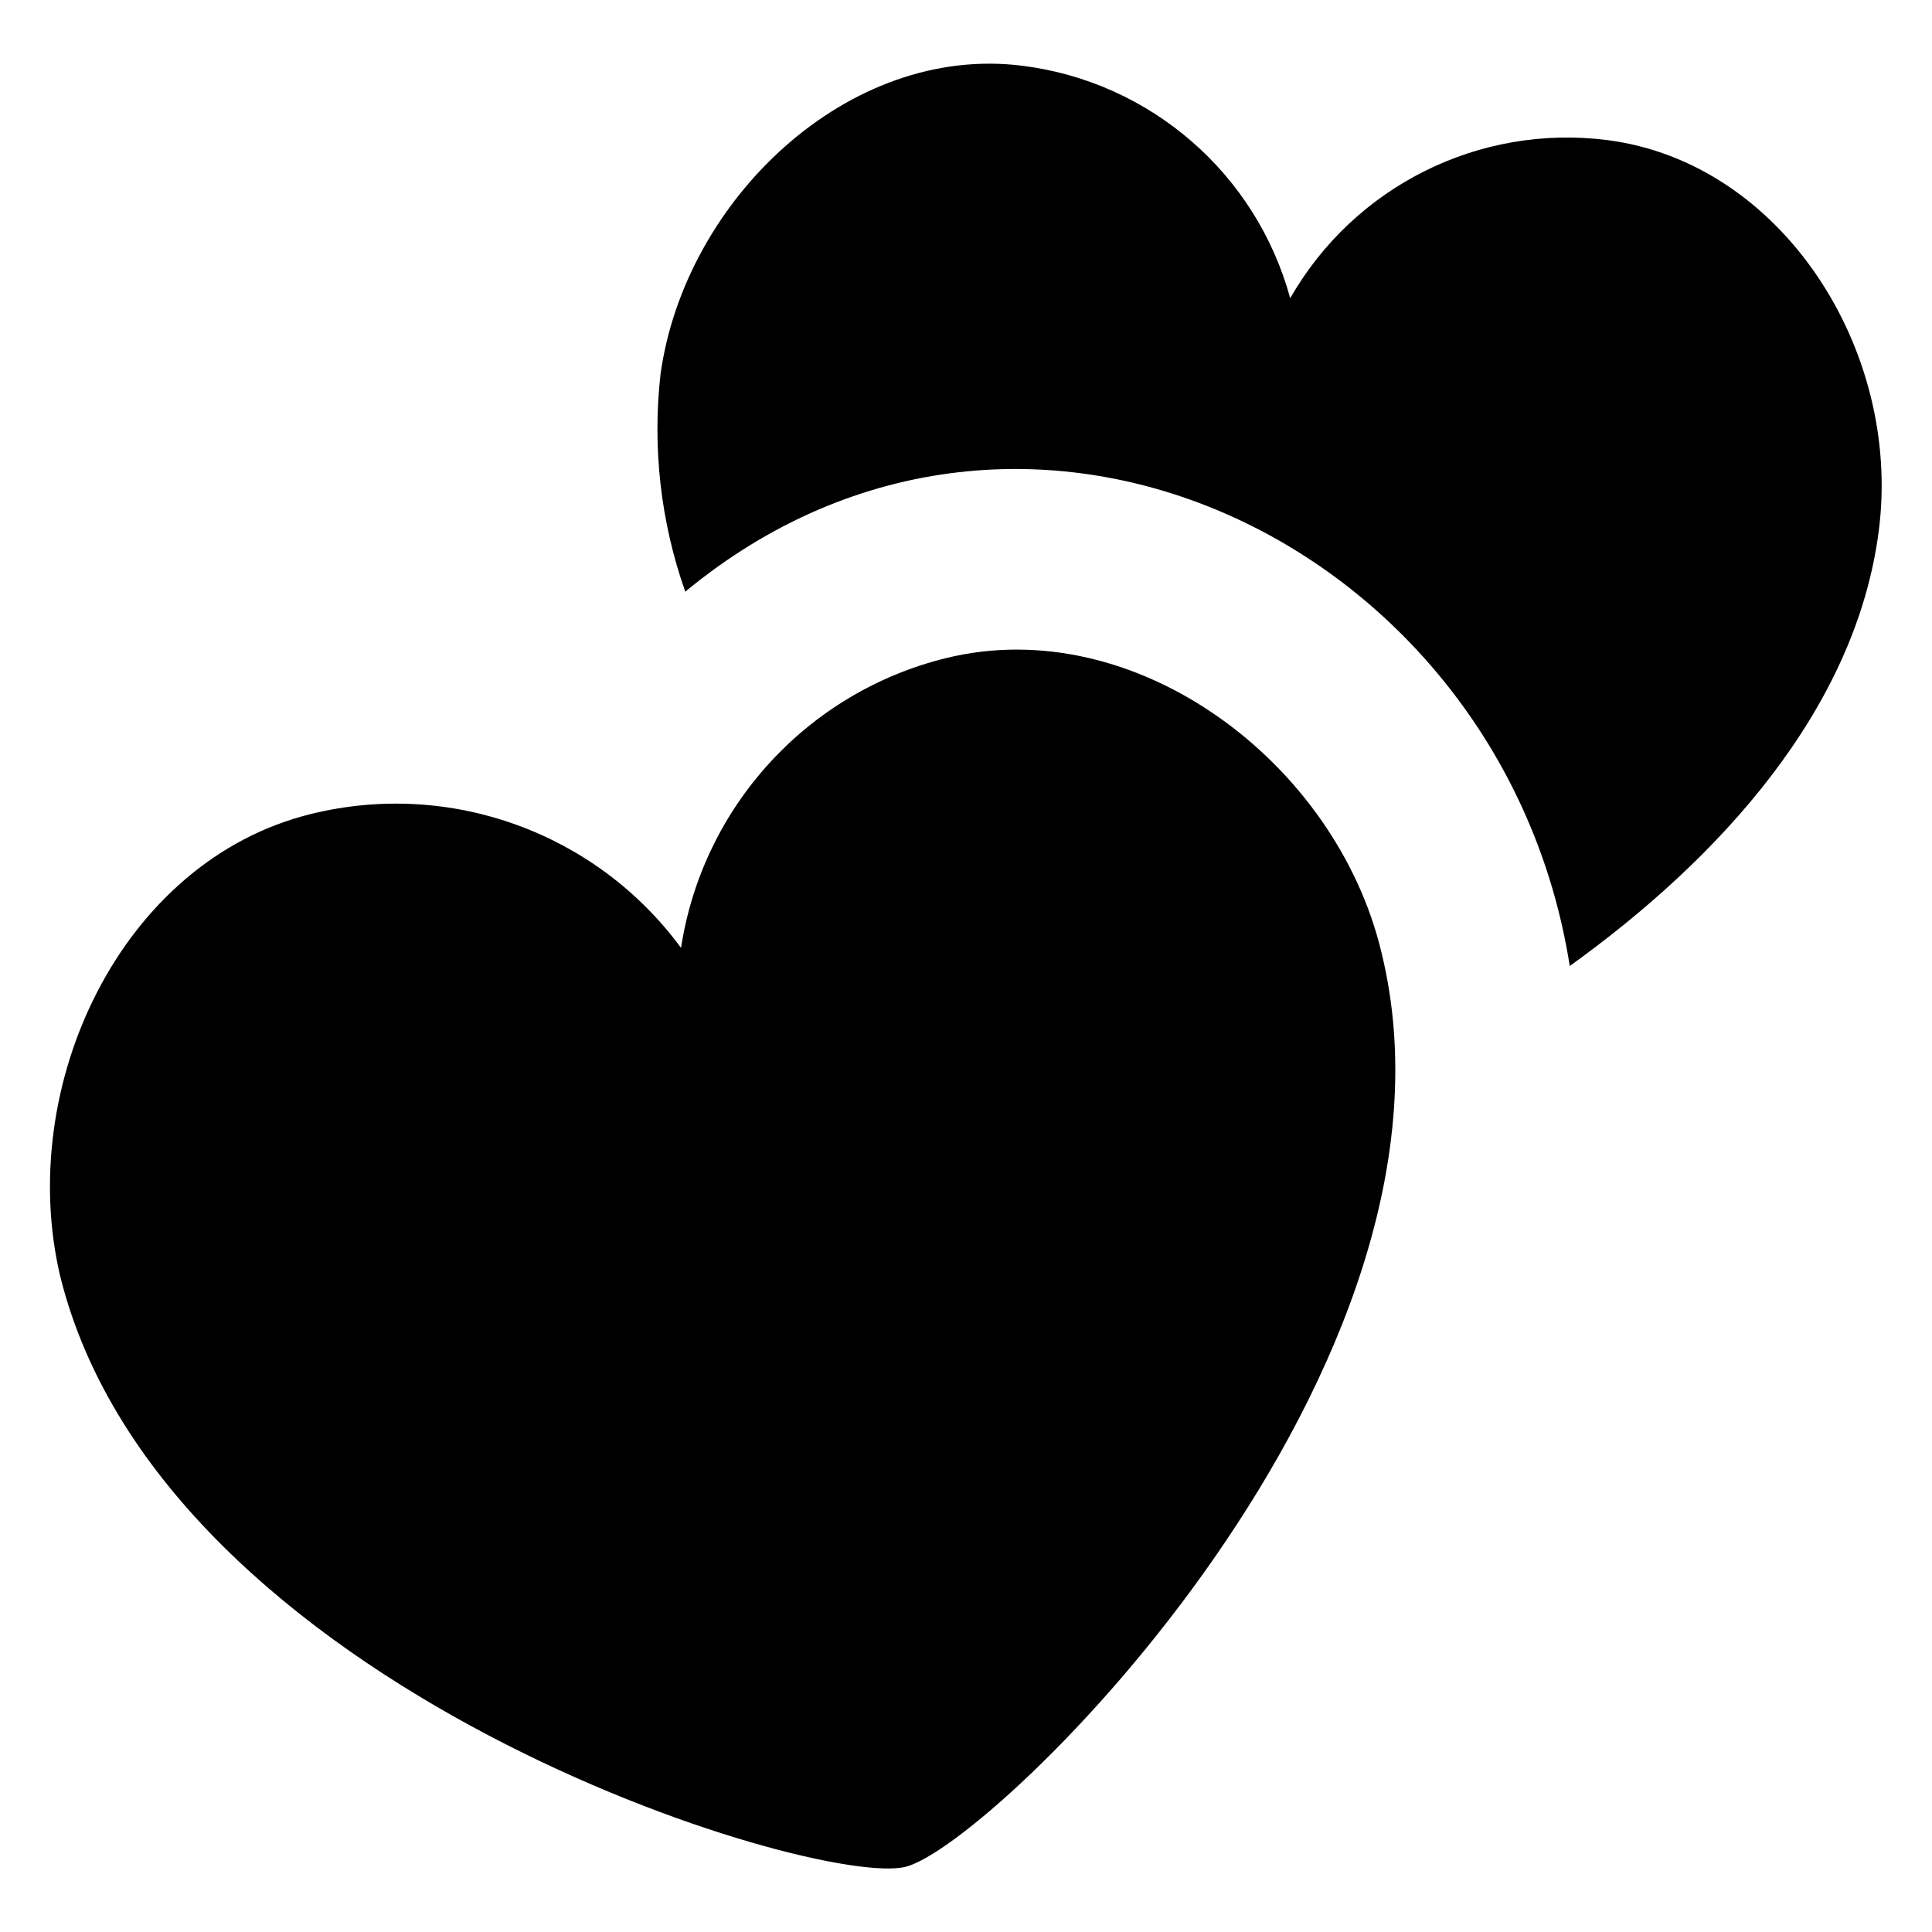 <?xml version="1.0" encoding="UTF-8"?><svg version="1.1" viewBox="0 0 32 32" xmlns="http://www.w3.org/2000/svg" xmlns:xlink="http://www.w3.org/1999/xlink"><!--Generated by IJSVG (https://github.com/iconjar/IJSVG)--><path d="M26.62,2.32l1.68489e-07,2.13827e-08c-2.119,-0.269 -4.191,0.765 -5.25,2.62l2.10669e-07,7.73179e-07c-0.562,-2.061 -2.31,-3.581 -4.43,-3.85c-2.89,-0.37 -5.6,2.22 -6,5.11l-1.14536e-07,1.01684e-06c-0.137,1.216 0.003,2.446 0.41,3.6c5.65,-4.67 13.56,-0.74 14.65,6.2c2.45,-1.76 4.74,-4.23 5.12,-7.22c0.38,-2.99 -1.61,-6.09 -4.5,-6.46Zm-10.95,8.58l-8.7968e-08,2.16766e-08c-2.299,0.566 -4.031,2.46 -4.39,4.8l5.247e-08,7.13814e-08c-1.403,-1.909 -3.819,-2.785 -6.12,-2.22c-3.16,0.77 -4.91,4.52 -4.16,7.67c1.71,6.85 12.53,10.14 14,9.77c1.47,-0.37 9.57,-8.27 7.88,-15.15c-0.75,-3.14 -4.07,-5.64 -7.21,-4.87Z" fill="IconColor1"></path></svg>